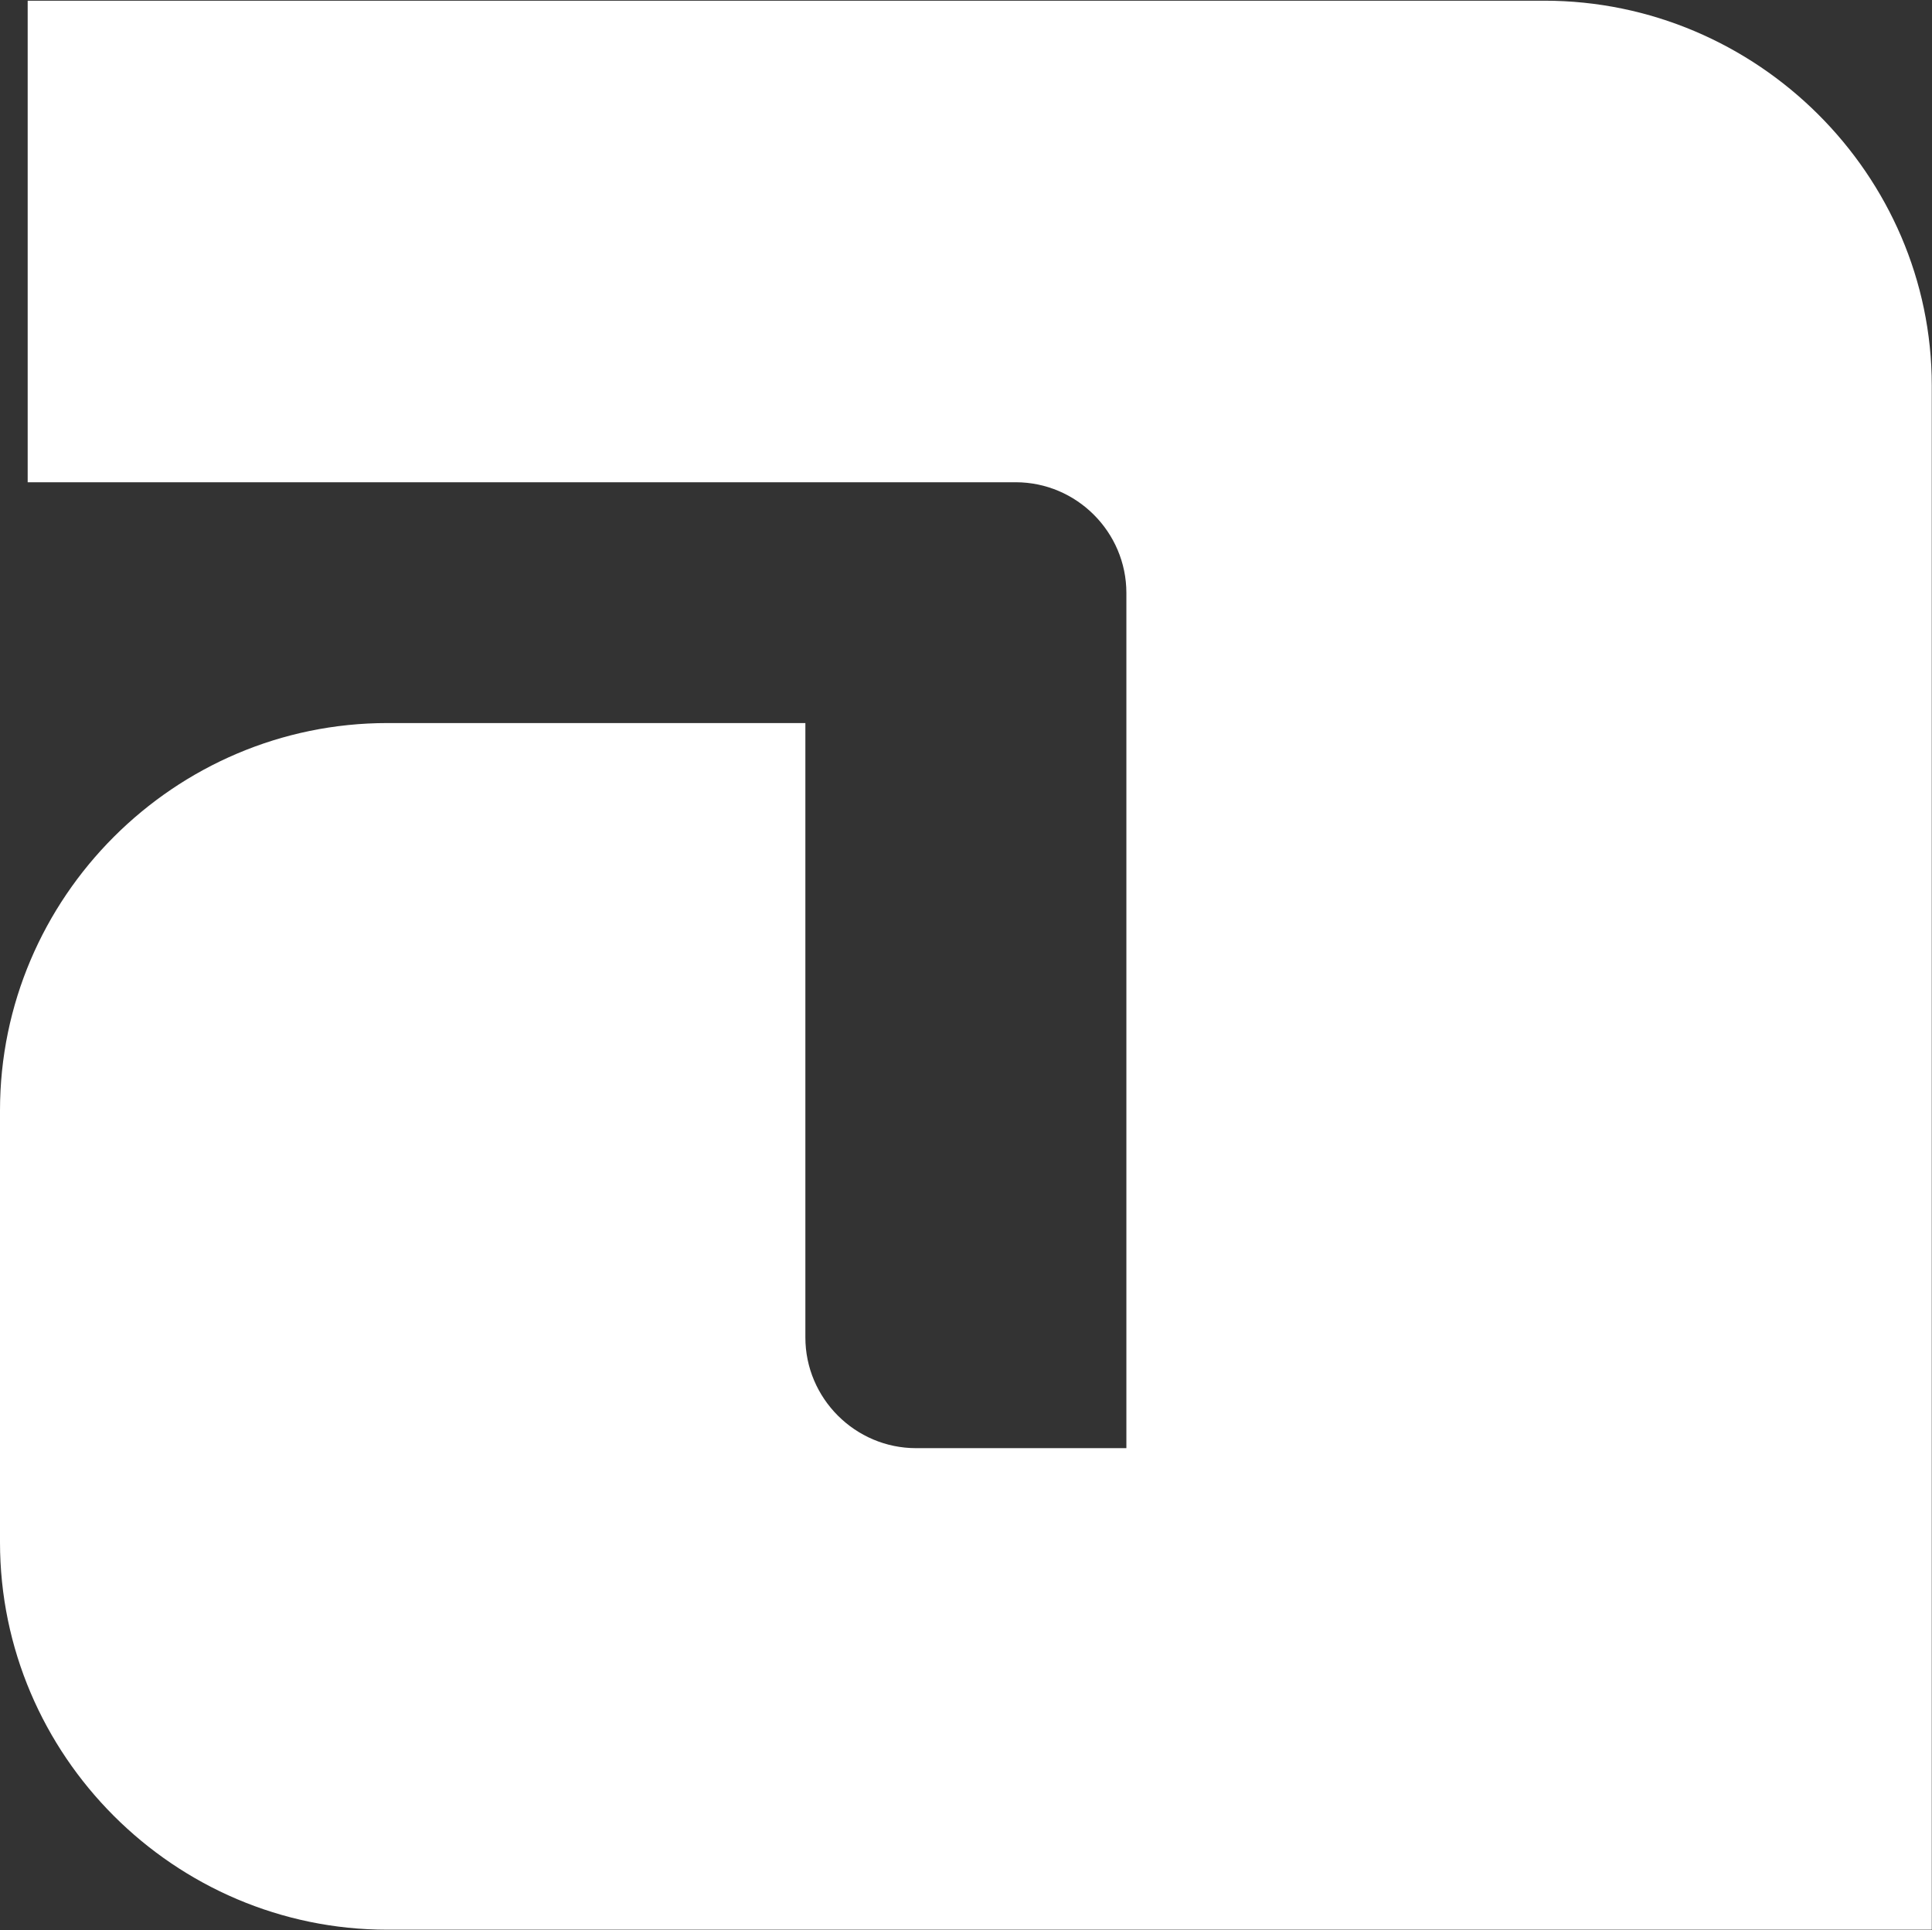 <svg version="1.2" baseProfile="tiny-ps" xmlns="http://www.w3.org/2000/svg" viewBox="0 0 1579 1578" width="1579" height="1578">
	<rect x="0" y="0" width="1579" height="1578" fill="#333333" stroke="none"/>
	<title>adyen-svg copy-svg</title>
	<style>
		tspan { white-space:pre }
		.shp0 { fill: #ffffff } 
	</style>
	<path id="Layer" fill-rule="evenodd" class="shp0" d="M1578.81 315.05L1578.81 1577.5L316.65 1577.5C142.52 1577.5 0 1434.95 0 1260.77L0 907.81C0 733.63 142.52 591.08 316.65 591.08L658.22 591.08L658.22 1093.35C658.22 1143.1 698.9 1183.84 748.7 1183.84L920.58 1183.84L920.58 484.72C920.58 434.97 879.9 394.23 830.11 394.23L22.62 394.23L22.62 0.57L1262.16 0.57C1436.35 0.57 1578.81 143.12 1578.81 315.05Z" />
</svg>